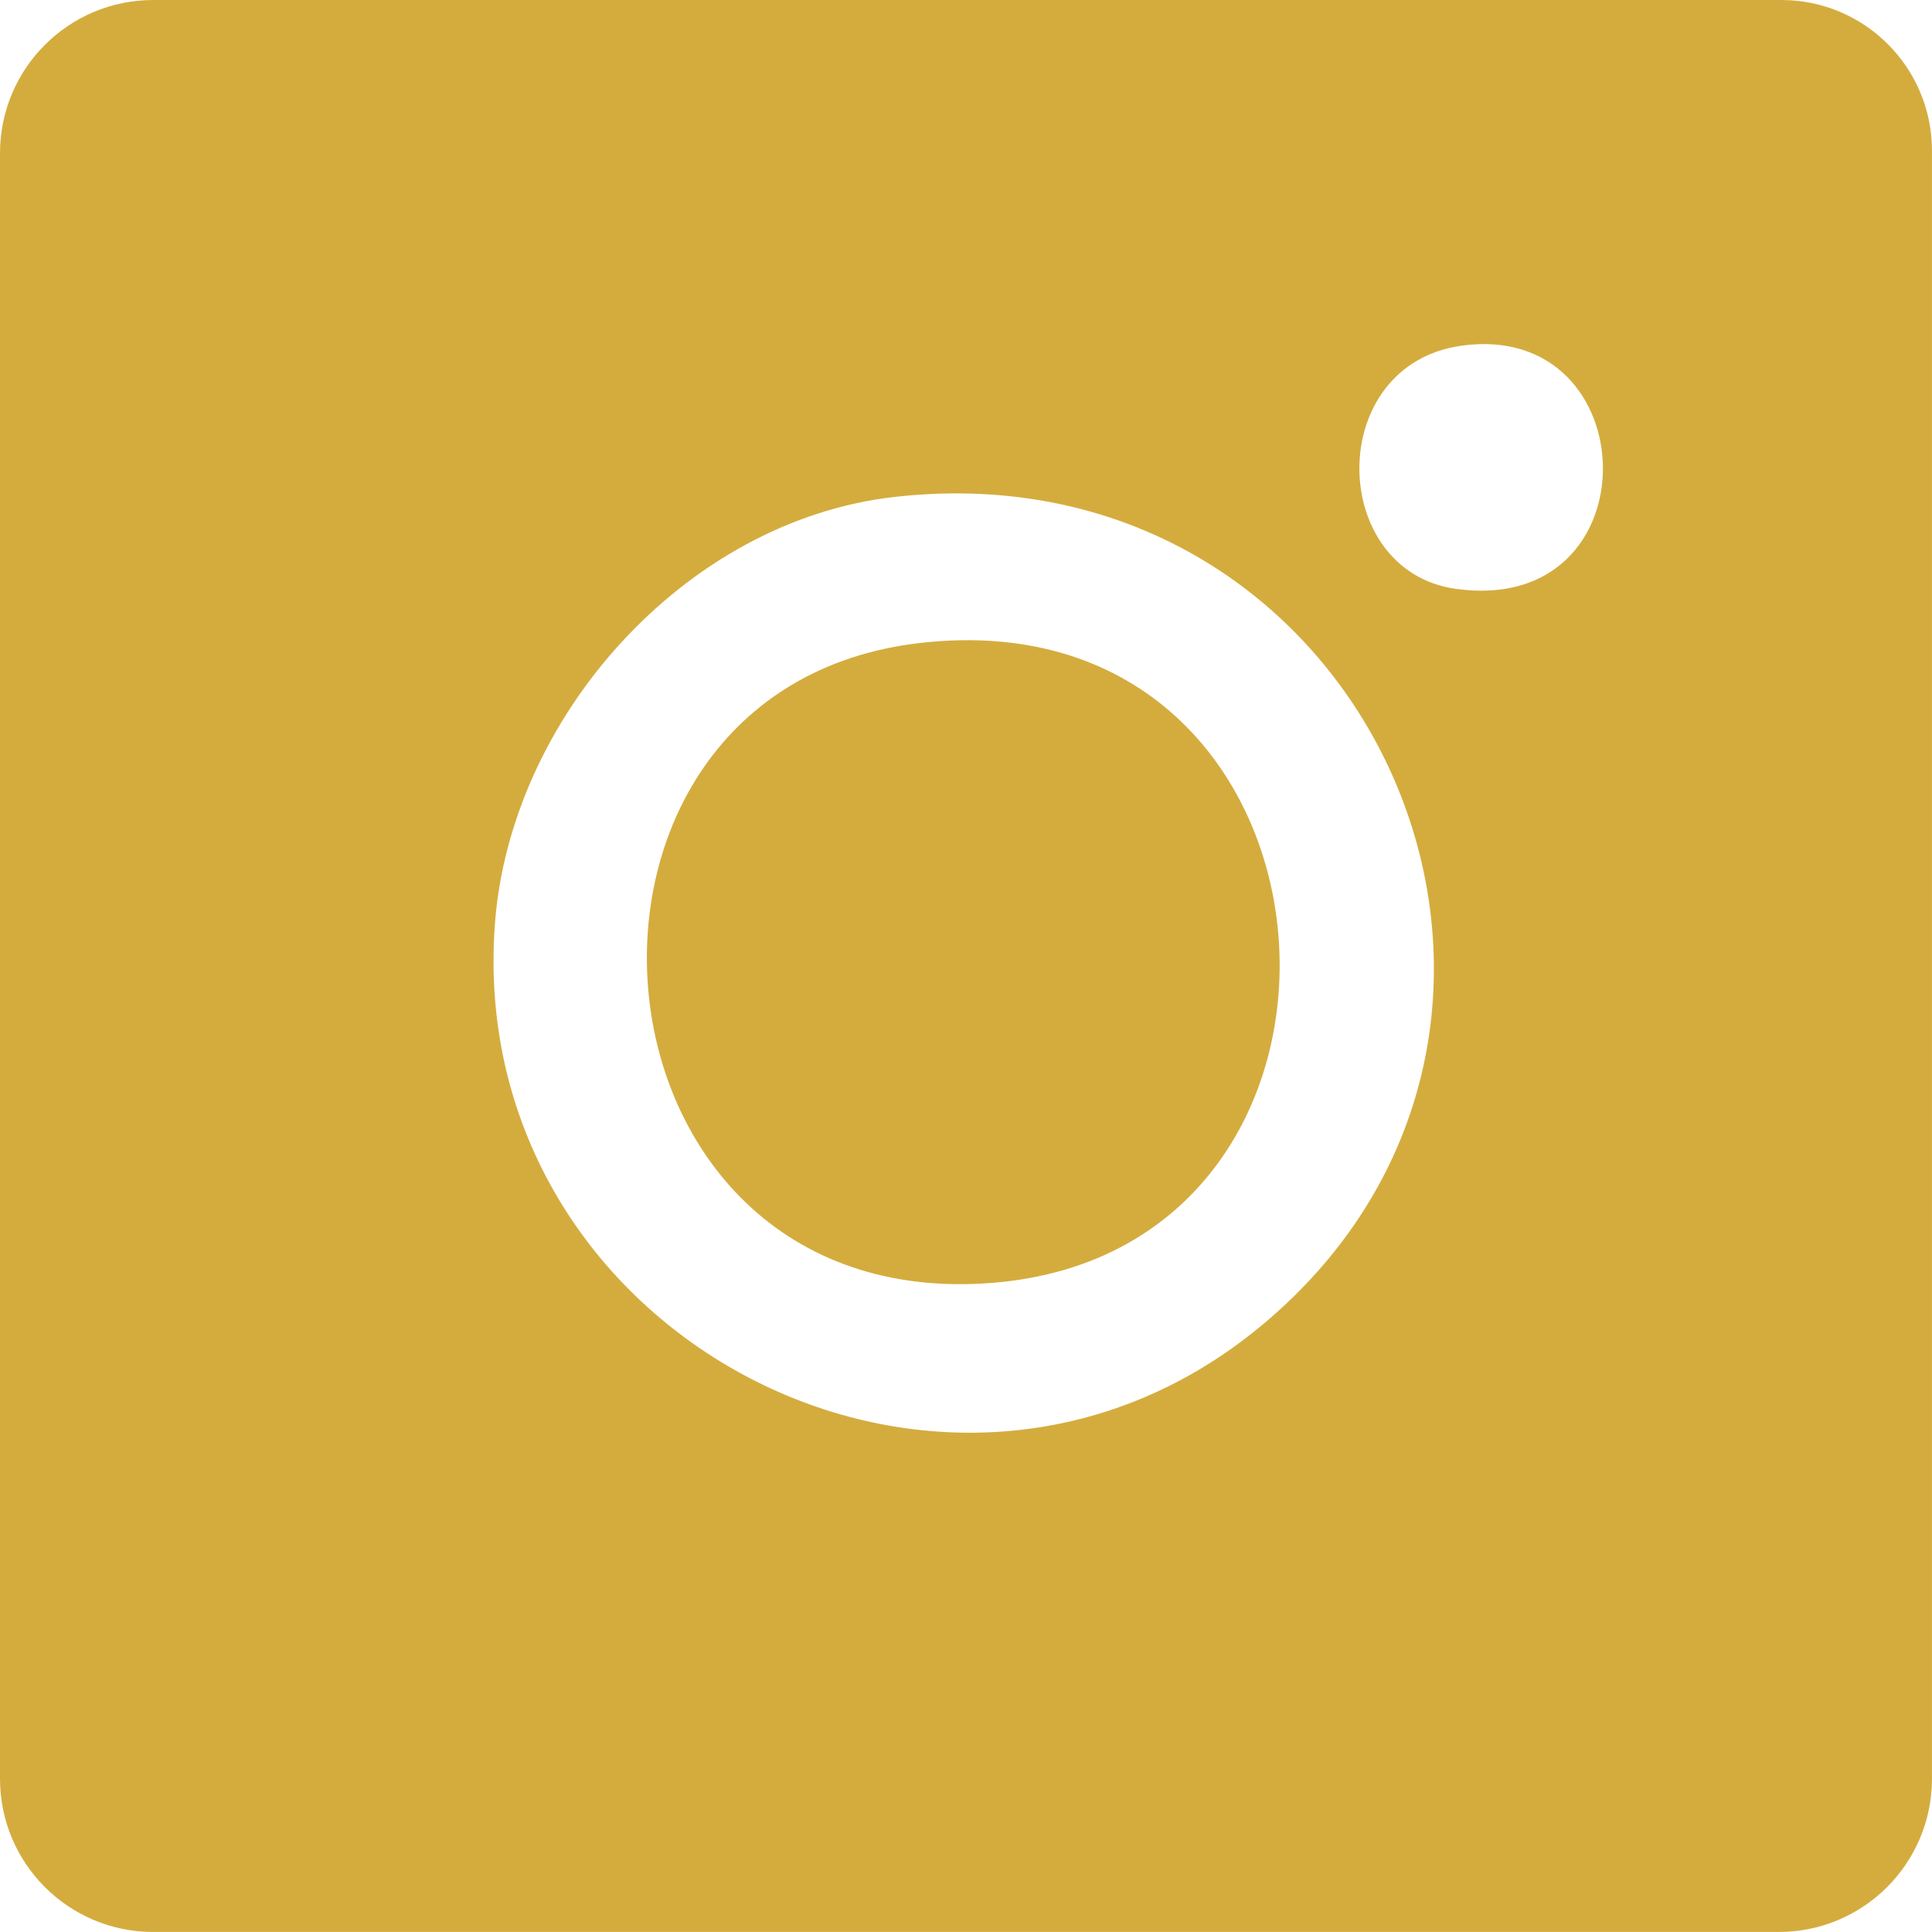 <?xml version="1.0" encoding="UTF-8"?>
<svg id="Layer_1" data-name="Layer 1" xmlns="http://www.w3.org/2000/svg" viewBox="0 0 512 512">
  <defs>
    <style>
      .cls-1 {
        fill: #dfc177;
      }

      .cls-2 {
        fill: #d4ac3e;
      }
    </style>
  </defs>
  <g id="_1Gbirz.tif" data-name="1Gbirz.tif">
    <g>
      <path class="cls-1" d="M1.38,371.79H0v-233.58h1.38l1.53,6.47c.09,60.6.75,121.24,1.98,181.91,1.19,15.62.02,30.69-3.52,45.2Z"/>
      <path class="cls-2" d="M472.07,0H40.6C18.18,0,0,18.18,0,40.6v430.79c0,22.43,18.18,40.6,40.6,40.6h430.79c22.43,0,40.6-18.18,40.6-40.6V39.93c0-22.06-17.88-39.93-39.93-39.93ZM334.62,351.02c-83.64,69.96-211.17,3.06-203.5-105.67,3.89-55.2,50.43-107.39,105.94-113.66,126.72-14.31,193.19,139.35,97.56,219.34ZM385.85,156.06c-33.94-4.71-34.86-59.51,1.61-64.47,49.05-6.68,51.04,71.78-1.61,64.47Z"/>
      <path class="cls-2" d="M243.96,170.38c116.89-13.27,129.48,160.86,18.92,169.6-111.93,8.85-124.5-157.61-18.92-169.6Z"/>
    </g>
  </g>
</svg>